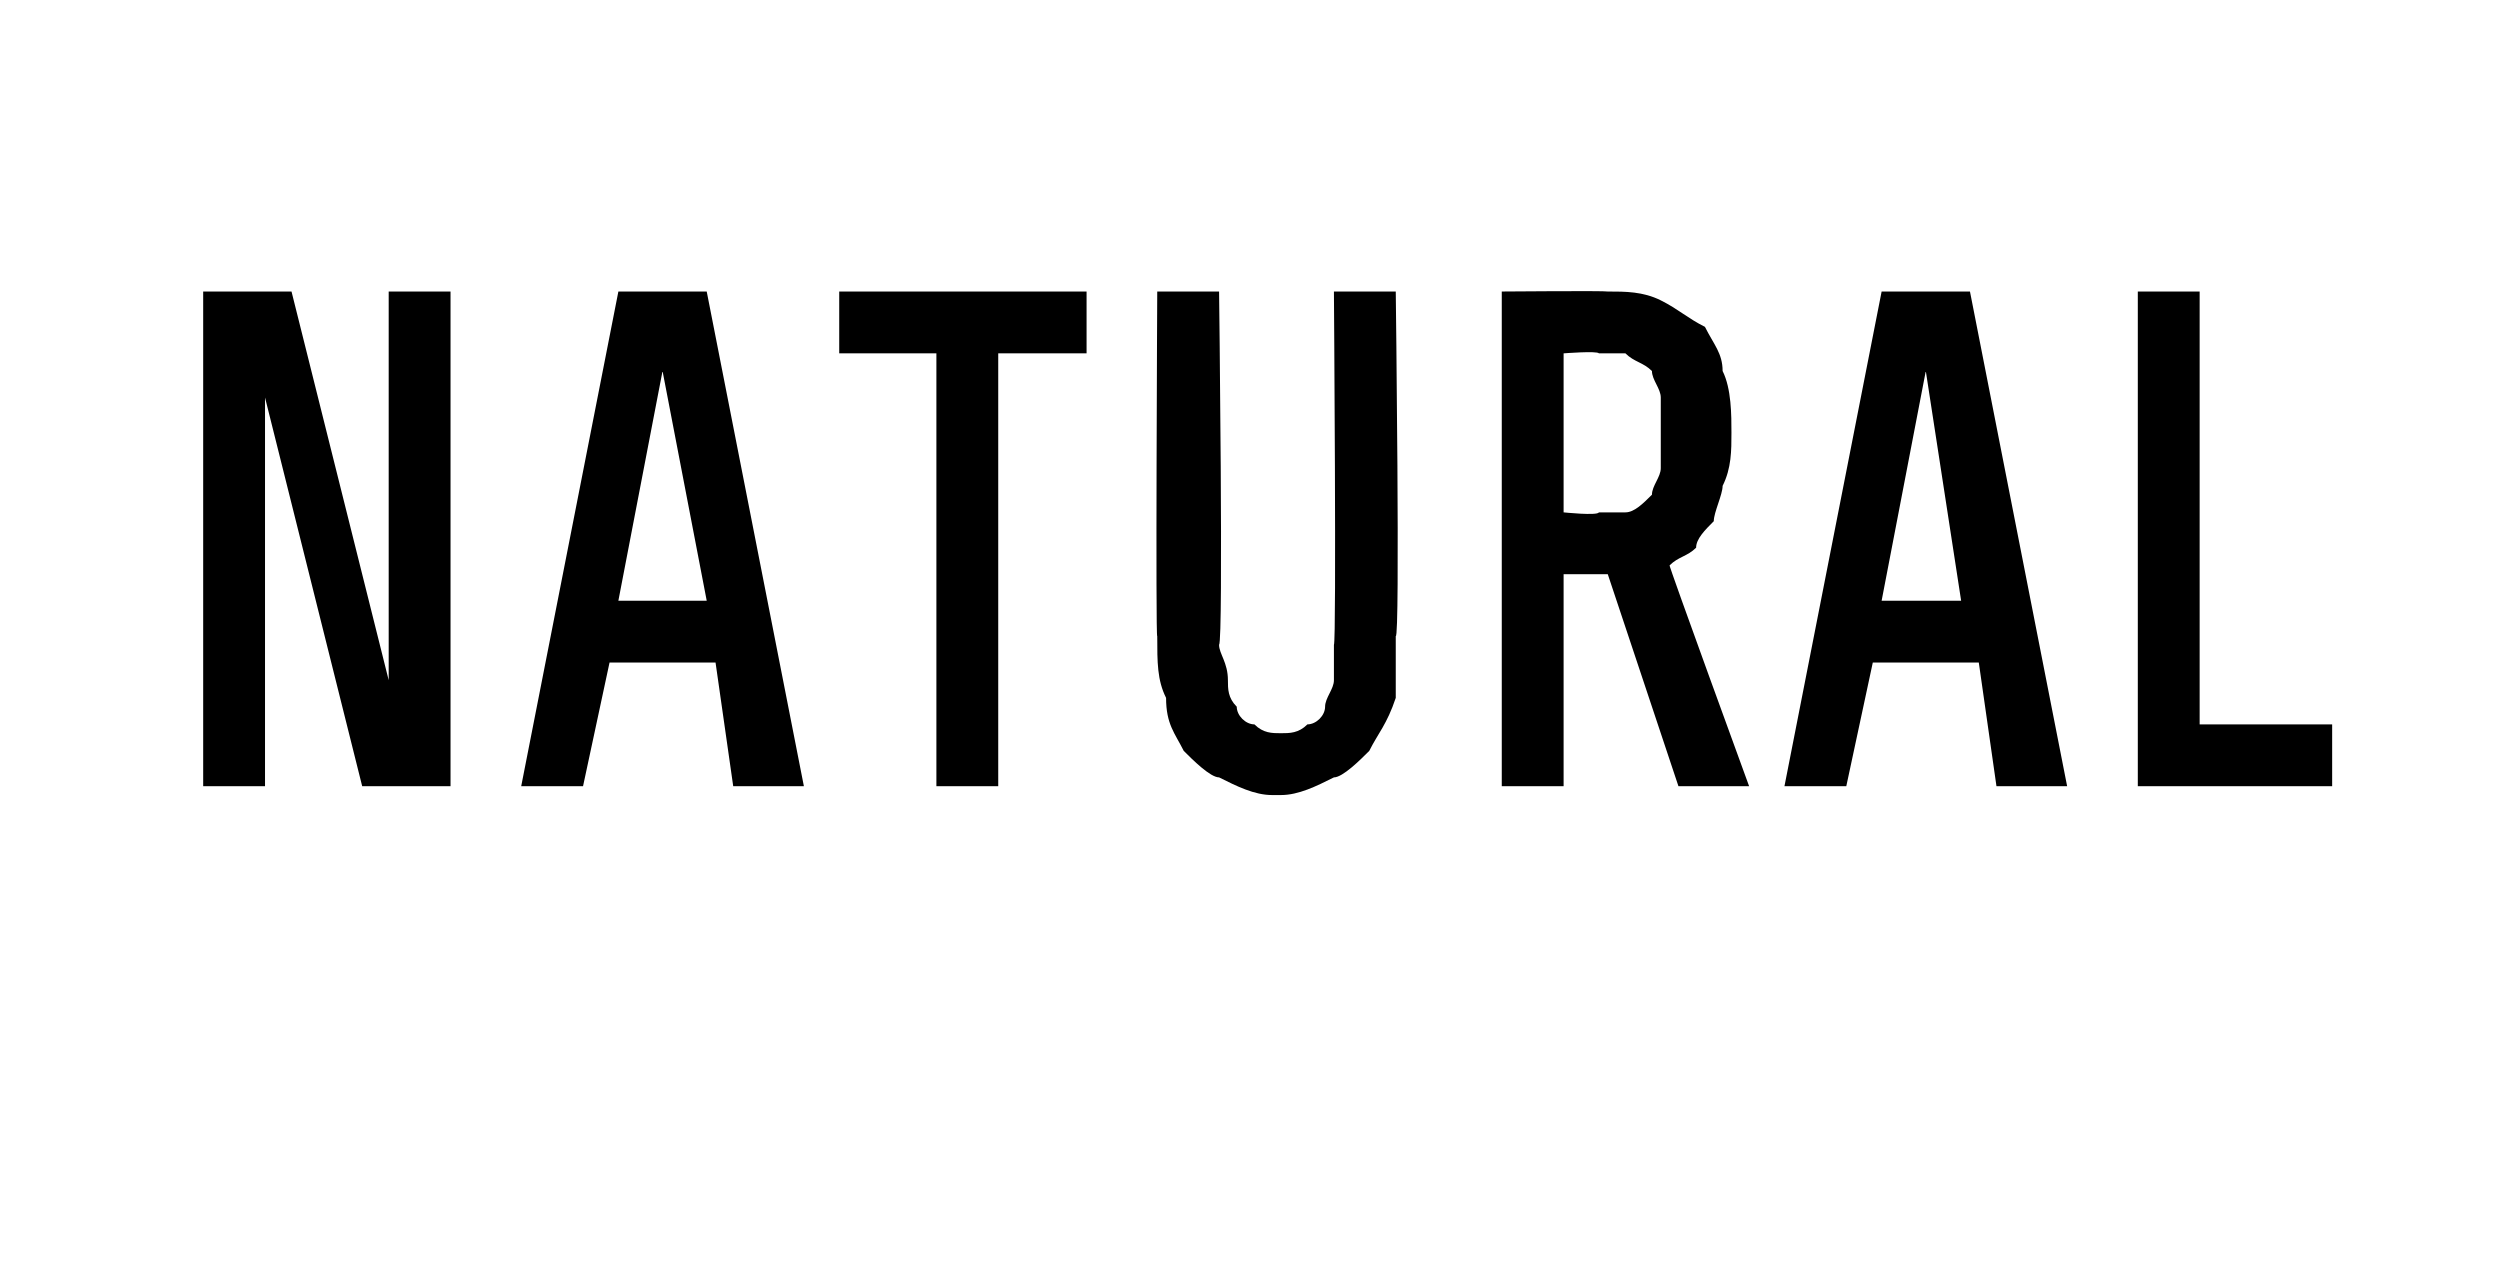 <?xml version="1.0" standalone="no"?>
<!DOCTYPE svg PUBLIC "-//W3C//DTD SVG 1.1//EN" "http://www.w3.org/Graphics/SVG/1.1/DTD/svg11.dtd">
<svg xmlns="http://www.w3.org/2000/svg" version="1.1" width="28.3px" height="14.3px" viewBox="0 -3 28.3 14.3" style="top:-3px">
  <desc>NATURAL</desc>
  <defs/>
  <g id="Polygon583467">
    <path d="M 2.3 5.9 L 3 5.9 L 3 1.5 L 4.1 5.9 L 5.1 5.9 L 5.1 0.3 L 4.4 0.3 L 4.4 4.7 L 3.3 0.3 L 2.3 0.3 L 2.3 5.9 Z M 8.1 4.5 L 8.3 5.9 L 9.1 5.9 L 8 0.3 L 7 0.3 L 5.9 5.9 L 6.6 5.9 L 6.9 4.5 L 8.1 4.5 Z M 8 3.8 L 7 3.8 L 7.5 1.2 L 8 3.8 Z M 10.6 5.9 L 11.3 5.9 L 11.3 1 L 12.3 1 L 12.3 0.3 L 9.5 0.3 L 9.5 1 L 10.6 1 L 10.6 5.9 Z M 14.4 6 C 14.4 6 14.5 6 14.5 6 C 14.7 6 14.9 5.9 15.1 5.8 C 15.2 5.8 15.4 5.6 15.5 5.5 C 15.6 5.3 15.7 5.2 15.8 4.9 C 15.8 4.7 15.8 4.5 15.8 4.2 C 15.85 4.25 15.8 0.3 15.8 0.3 L 15.1 0.3 C 15.1 0.3 15.13 4.26 15.1 4.3 C 15.1 4.4 15.1 4.5 15.1 4.7 C 15.1 4.8 15 4.9 15 5 C 15 5.1 14.9 5.2 14.8 5.2 C 14.7 5.3 14.6 5.3 14.5 5.3 C 14.5 5.3 14.5 5.3 14.5 5.3 C 14.4 5.3 14.3 5.3 14.2 5.2 C 14.1 5.2 14 5.1 14 5 C 13.9 4.9 13.9 4.8 13.9 4.7 C 13.9 4.5 13.8 4.4 13.8 4.3 C 13.85 4.25 13.8 0.3 13.8 0.3 L 13.1 0.3 C 13.1 0.3 13.08 4.25 13.1 4.2 C 13.1 4.5 13.1 4.7 13.2 4.9 C 13.2 5.2 13.3 5.3 13.4 5.5 C 13.5 5.6 13.7 5.8 13.8 5.8 C 14 5.9 14.2 6 14.4 6 Z M 17 5.9 L 17.7 5.9 L 17.7 3.5 L 18.2 3.5 L 19 5.9 L 19.8 5.9 C 19.8 5.9 18.88 3.38 18.9 3.4 C 19 3.3 19.1 3.3 19.2 3.2 C 19.2 3.1 19.3 3 19.4 2.9 C 19.4 2.8 19.5 2.6 19.5 2.5 C 19.6 2.3 19.6 2.1 19.6 1.9 C 19.6 1.7 19.6 1.4 19.5 1.2 C 19.5 1 19.4 0.9 19.3 0.7 C 19.1 0.6 19 0.5 18.8 0.4 C 18.6 0.3 18.4 0.3 18.2 0.3 C 18.17 0.29 17 0.3 17 0.3 L 17 5.9 Z M 17.7 2.8 L 17.7 1 C 17.7 1 18.08 0.97 18.1 1 C 18.2 1 18.4 1 18.4 1 C 18.5 1.1 18.6 1.1 18.7 1.2 C 18.7 1.3 18.8 1.4 18.8 1.5 C 18.8 1.6 18.8 1.8 18.8 1.9 C 18.8 2.1 18.8 2.2 18.8 2.3 C 18.8 2.4 18.7 2.5 18.7 2.6 C 18.6 2.7 18.5 2.8 18.4 2.8 C 18.3 2.8 18.2 2.8 18.1 2.8 C 18.08 2.84 17.7 2.8 17.7 2.8 Z M 22.4 4.5 L 22.6 5.9 L 23.4 5.9 L 22.3 0.3 L 21.3 0.3 L 20.2 5.9 L 20.9 5.9 L 21.2 4.5 L 22.4 4.5 Z M 22.2 3.8 L 21.3 3.8 L 21.8 1.2 L 22.2 3.8 Z M 24.2 5.9 L 26.4 5.9 L 26.4 5.2 L 24.9 5.2 L 24.9 0.3 L 24.2 0.3 L 24.2 5.9 Z " stroke="none" fill="#000"/>
  </g>
</svg>